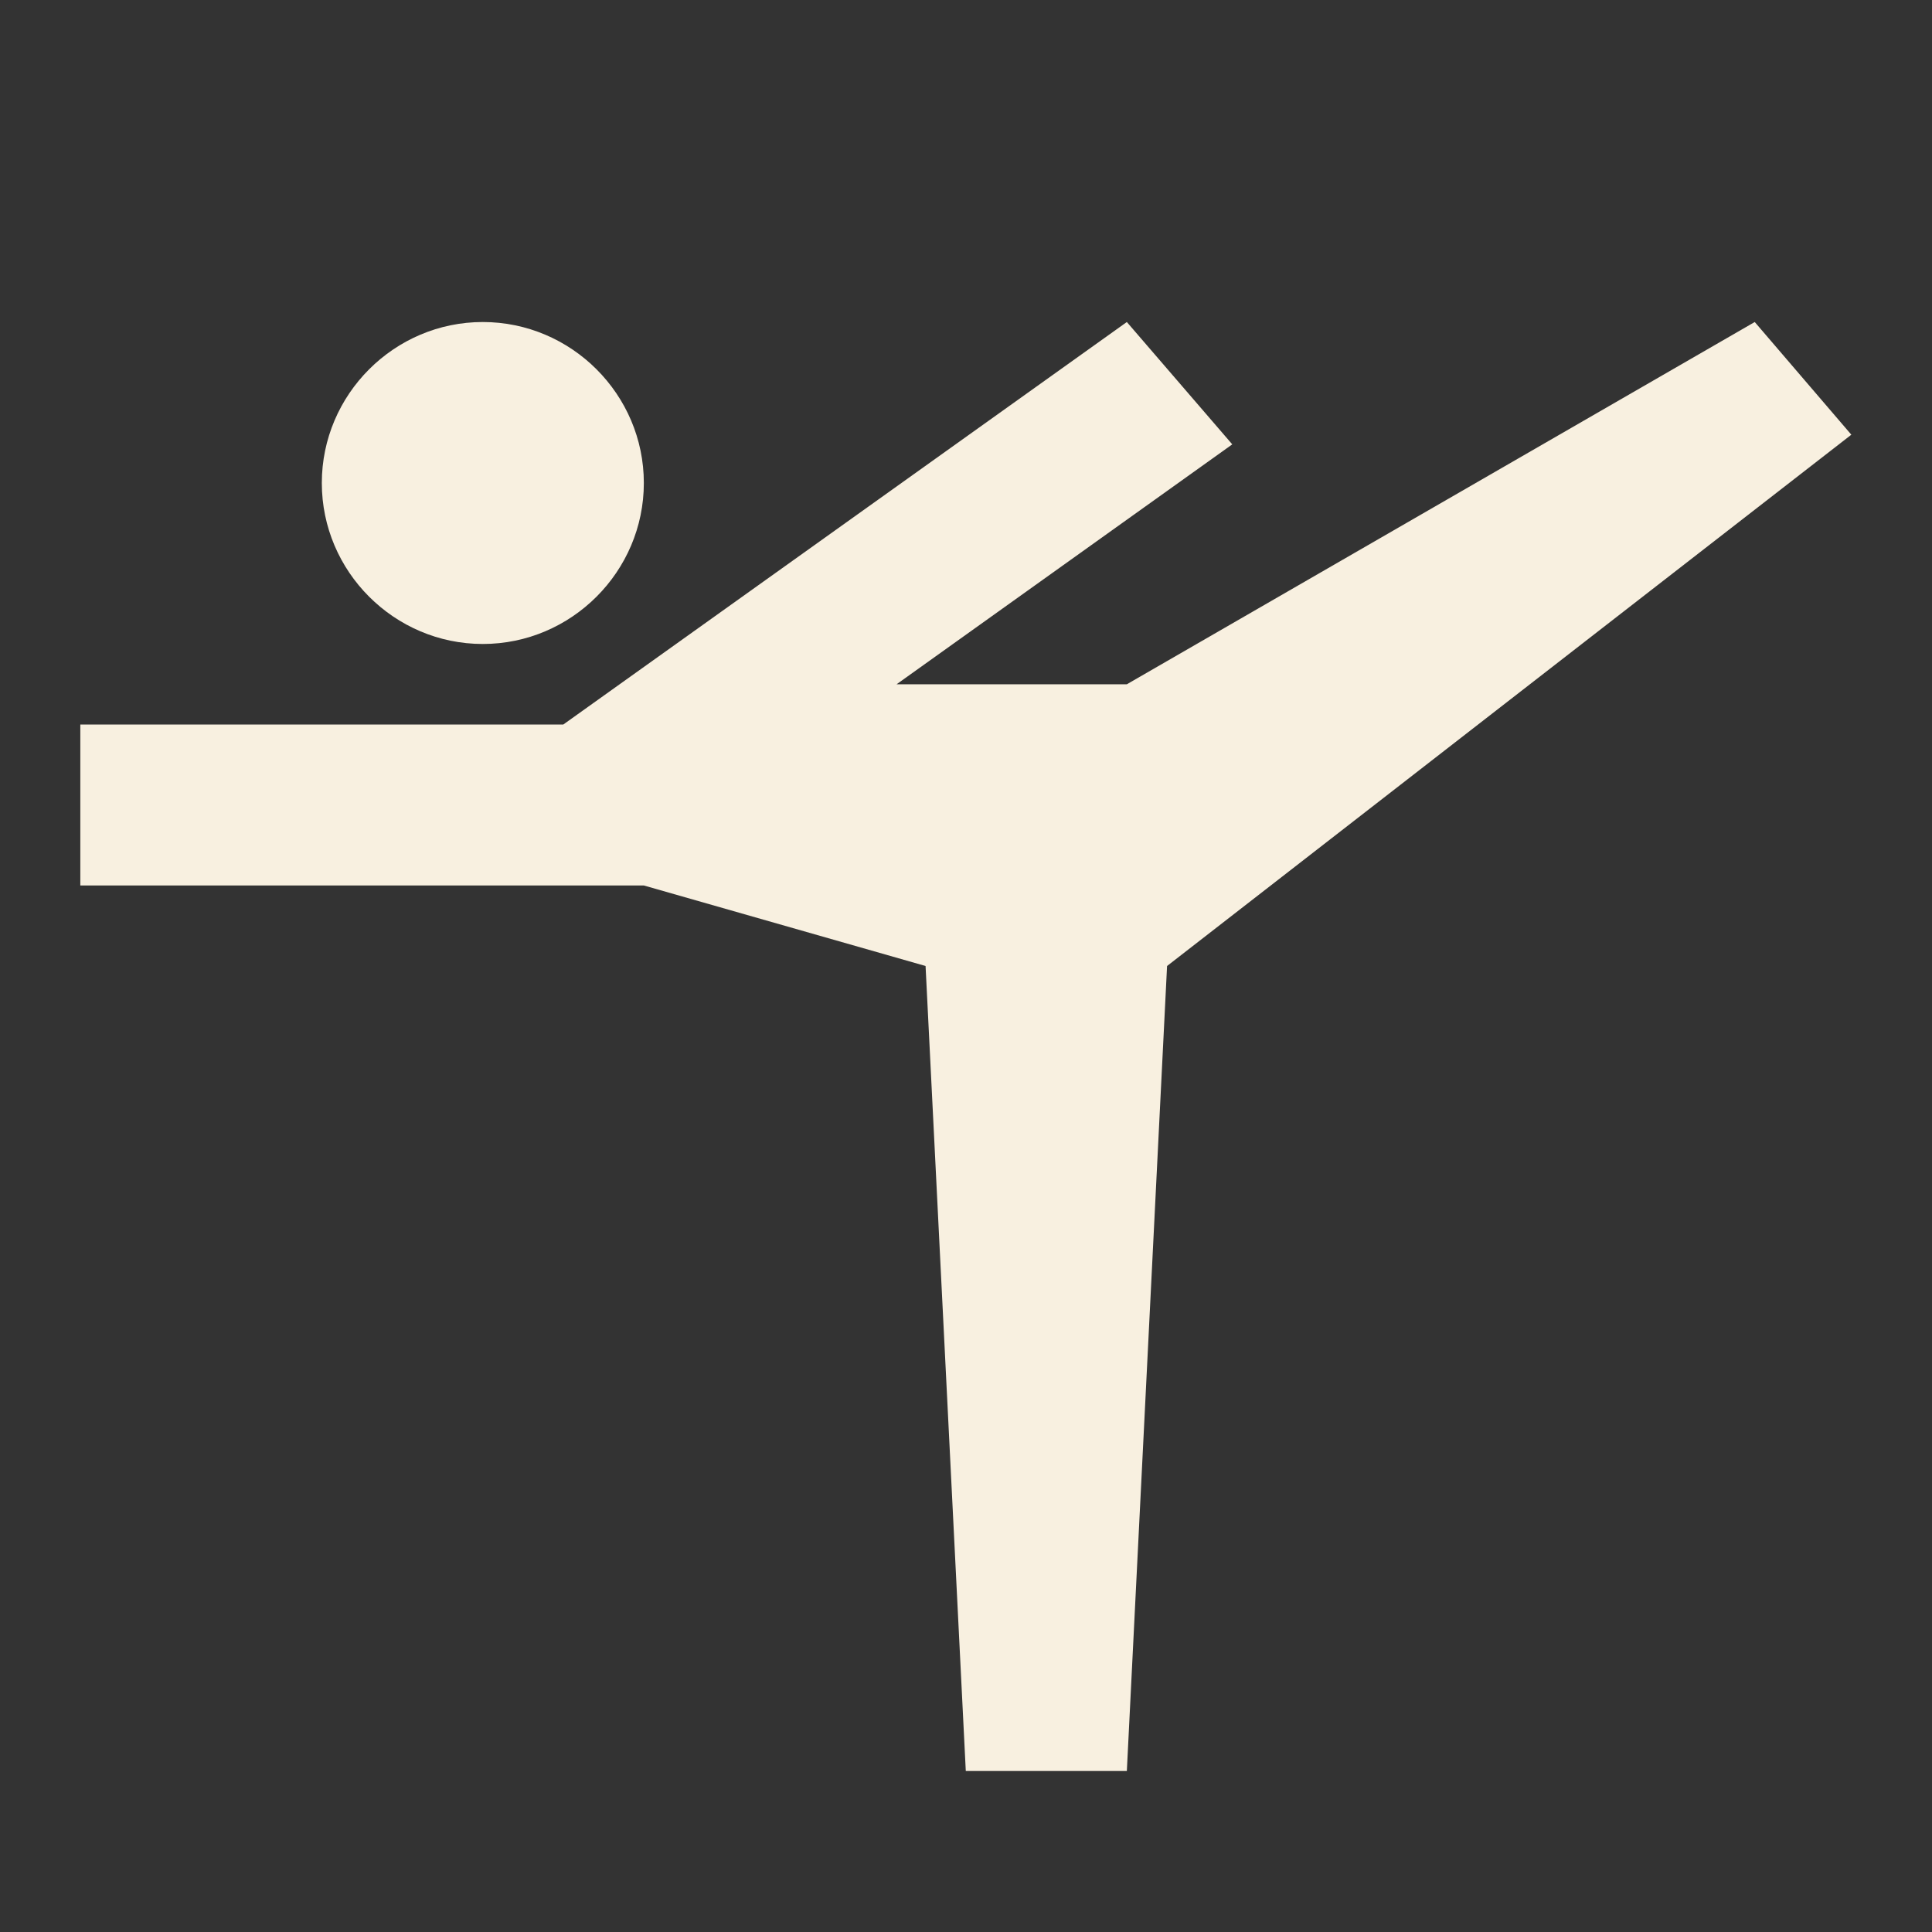 <svg width="28" height="28" viewBox="0 0 28 28" fill="none" xmlns="http://www.w3.org/2000/svg">
<rect x="0" y="0" width="28" height="28" fill="#333333" stroke="none"/>
<g clip-path="url(#clip0_2045_337894)">
<path d="M4.664 7C4.664 5.717 5.714 4.667 6.997 4.667C8.281 4.667 9.331 5.717 9.331 7C9.331 8.283 8.281 9.333 6.997 9.333C5.714 9.333 4.664 8.283 4.664 7ZM1.164 10.5H8.164L16.331 4.667L17.859 6.44L12.994 9.917H16.331L25.431 4.667L26.831 6.3L16.914 14L16.331 25.667H13.997L13.414 14L9.331 12.833H1.164V10.5Z" fill="#F8F0E0"/>
</g>
<defs>
<clipPath id="clip0_2045_337894">
<rect width="28" height="28" fill="white"/>
</clipPath>
</defs>
</svg>
